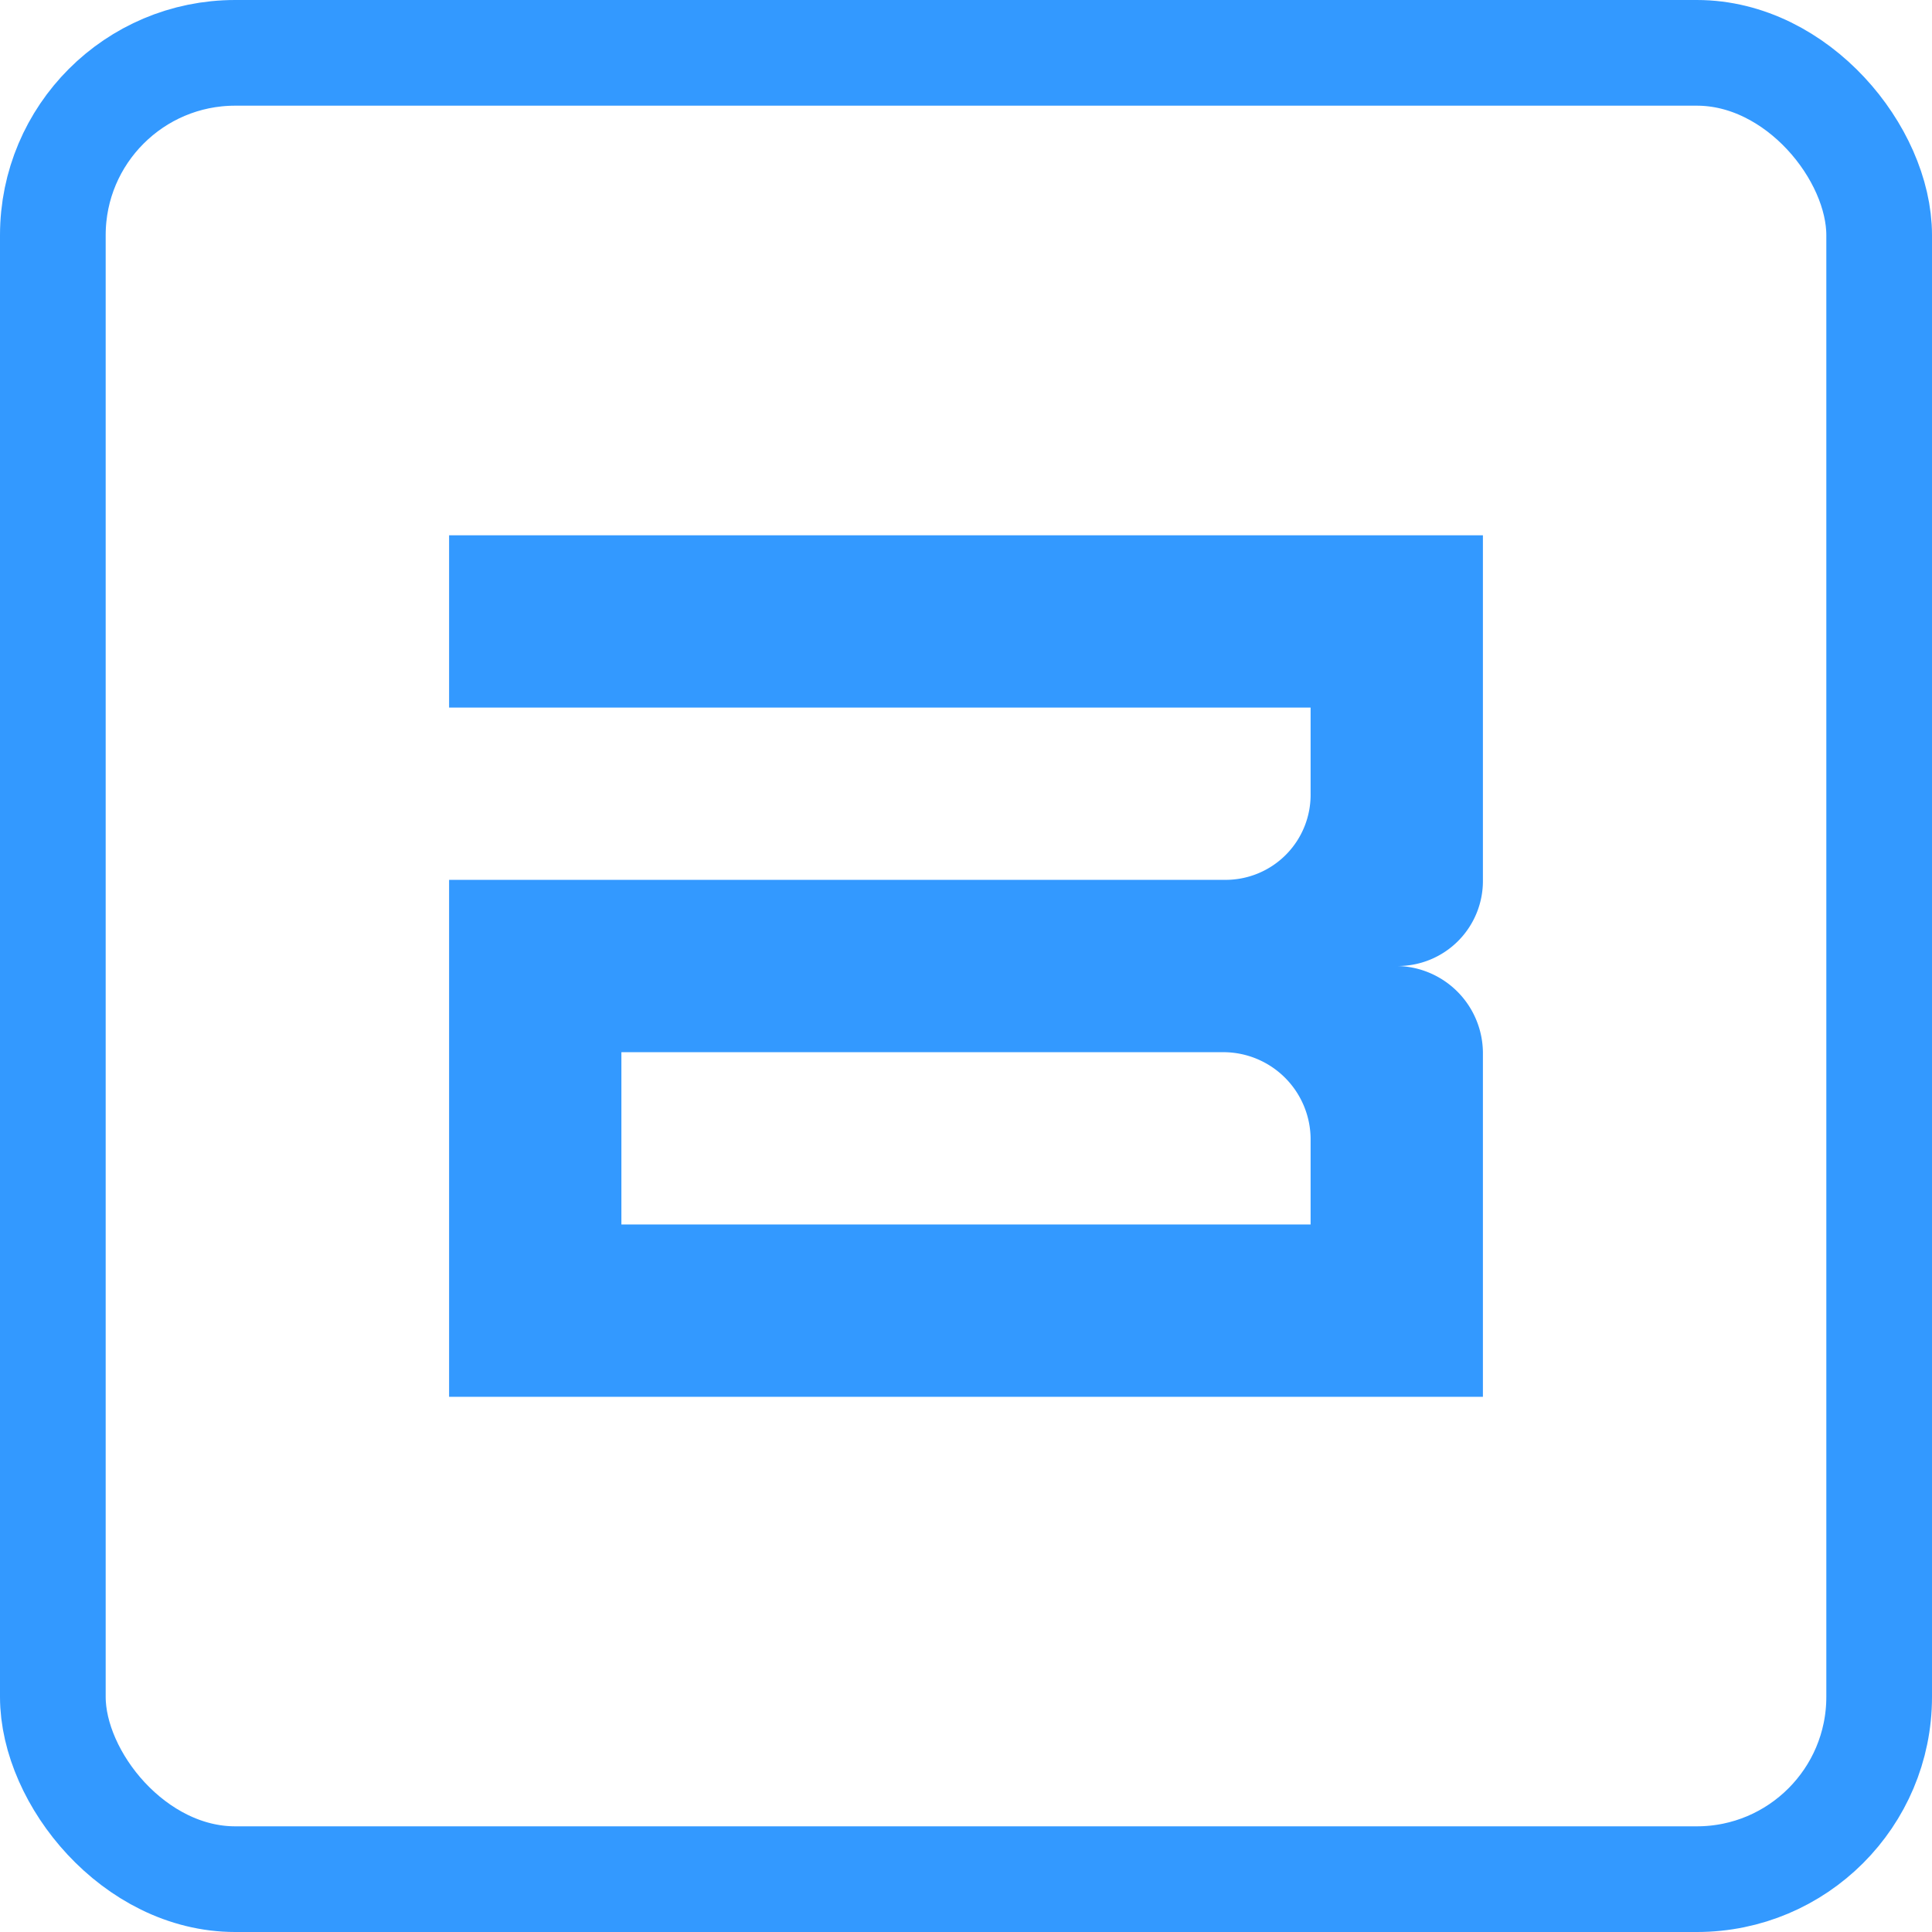 <svg xmlns="http://www.w3.org/2000/svg" viewBox="0 0 420.48 420.48">
  <defs>
    <style>
      .cls-1 {
        fill: none;
        stroke: #39f;
        stroke-miterlimit: 10;
        stroke-width: 23px;
      }

      .cls-2 {
        fill: #39f;
      }
    </style>
  </defs>
  <title>Монтажная область 11logo-LOAD</title>
  <g id="object">
    <g>
      <rect class="cls-1" x="11.5" y="11.5" width="397.48" height="397.48" rx="39.68" ry="39.68"/>
      <path class="cls-2" d="M97.74,304V191.49H266.49a18.51,18.51,0,0,0,18.75-18.75V154H97.74v-37.5h225v75A18.51,18.51,0,0,1,304,210.24,19,19,0,0,1,322.74,229v75Zm187.5-37.5V247.74A19,19,0,0,0,266.49,229H135.24v37.5Z"/>
    </g>
  </g>
</svg>
